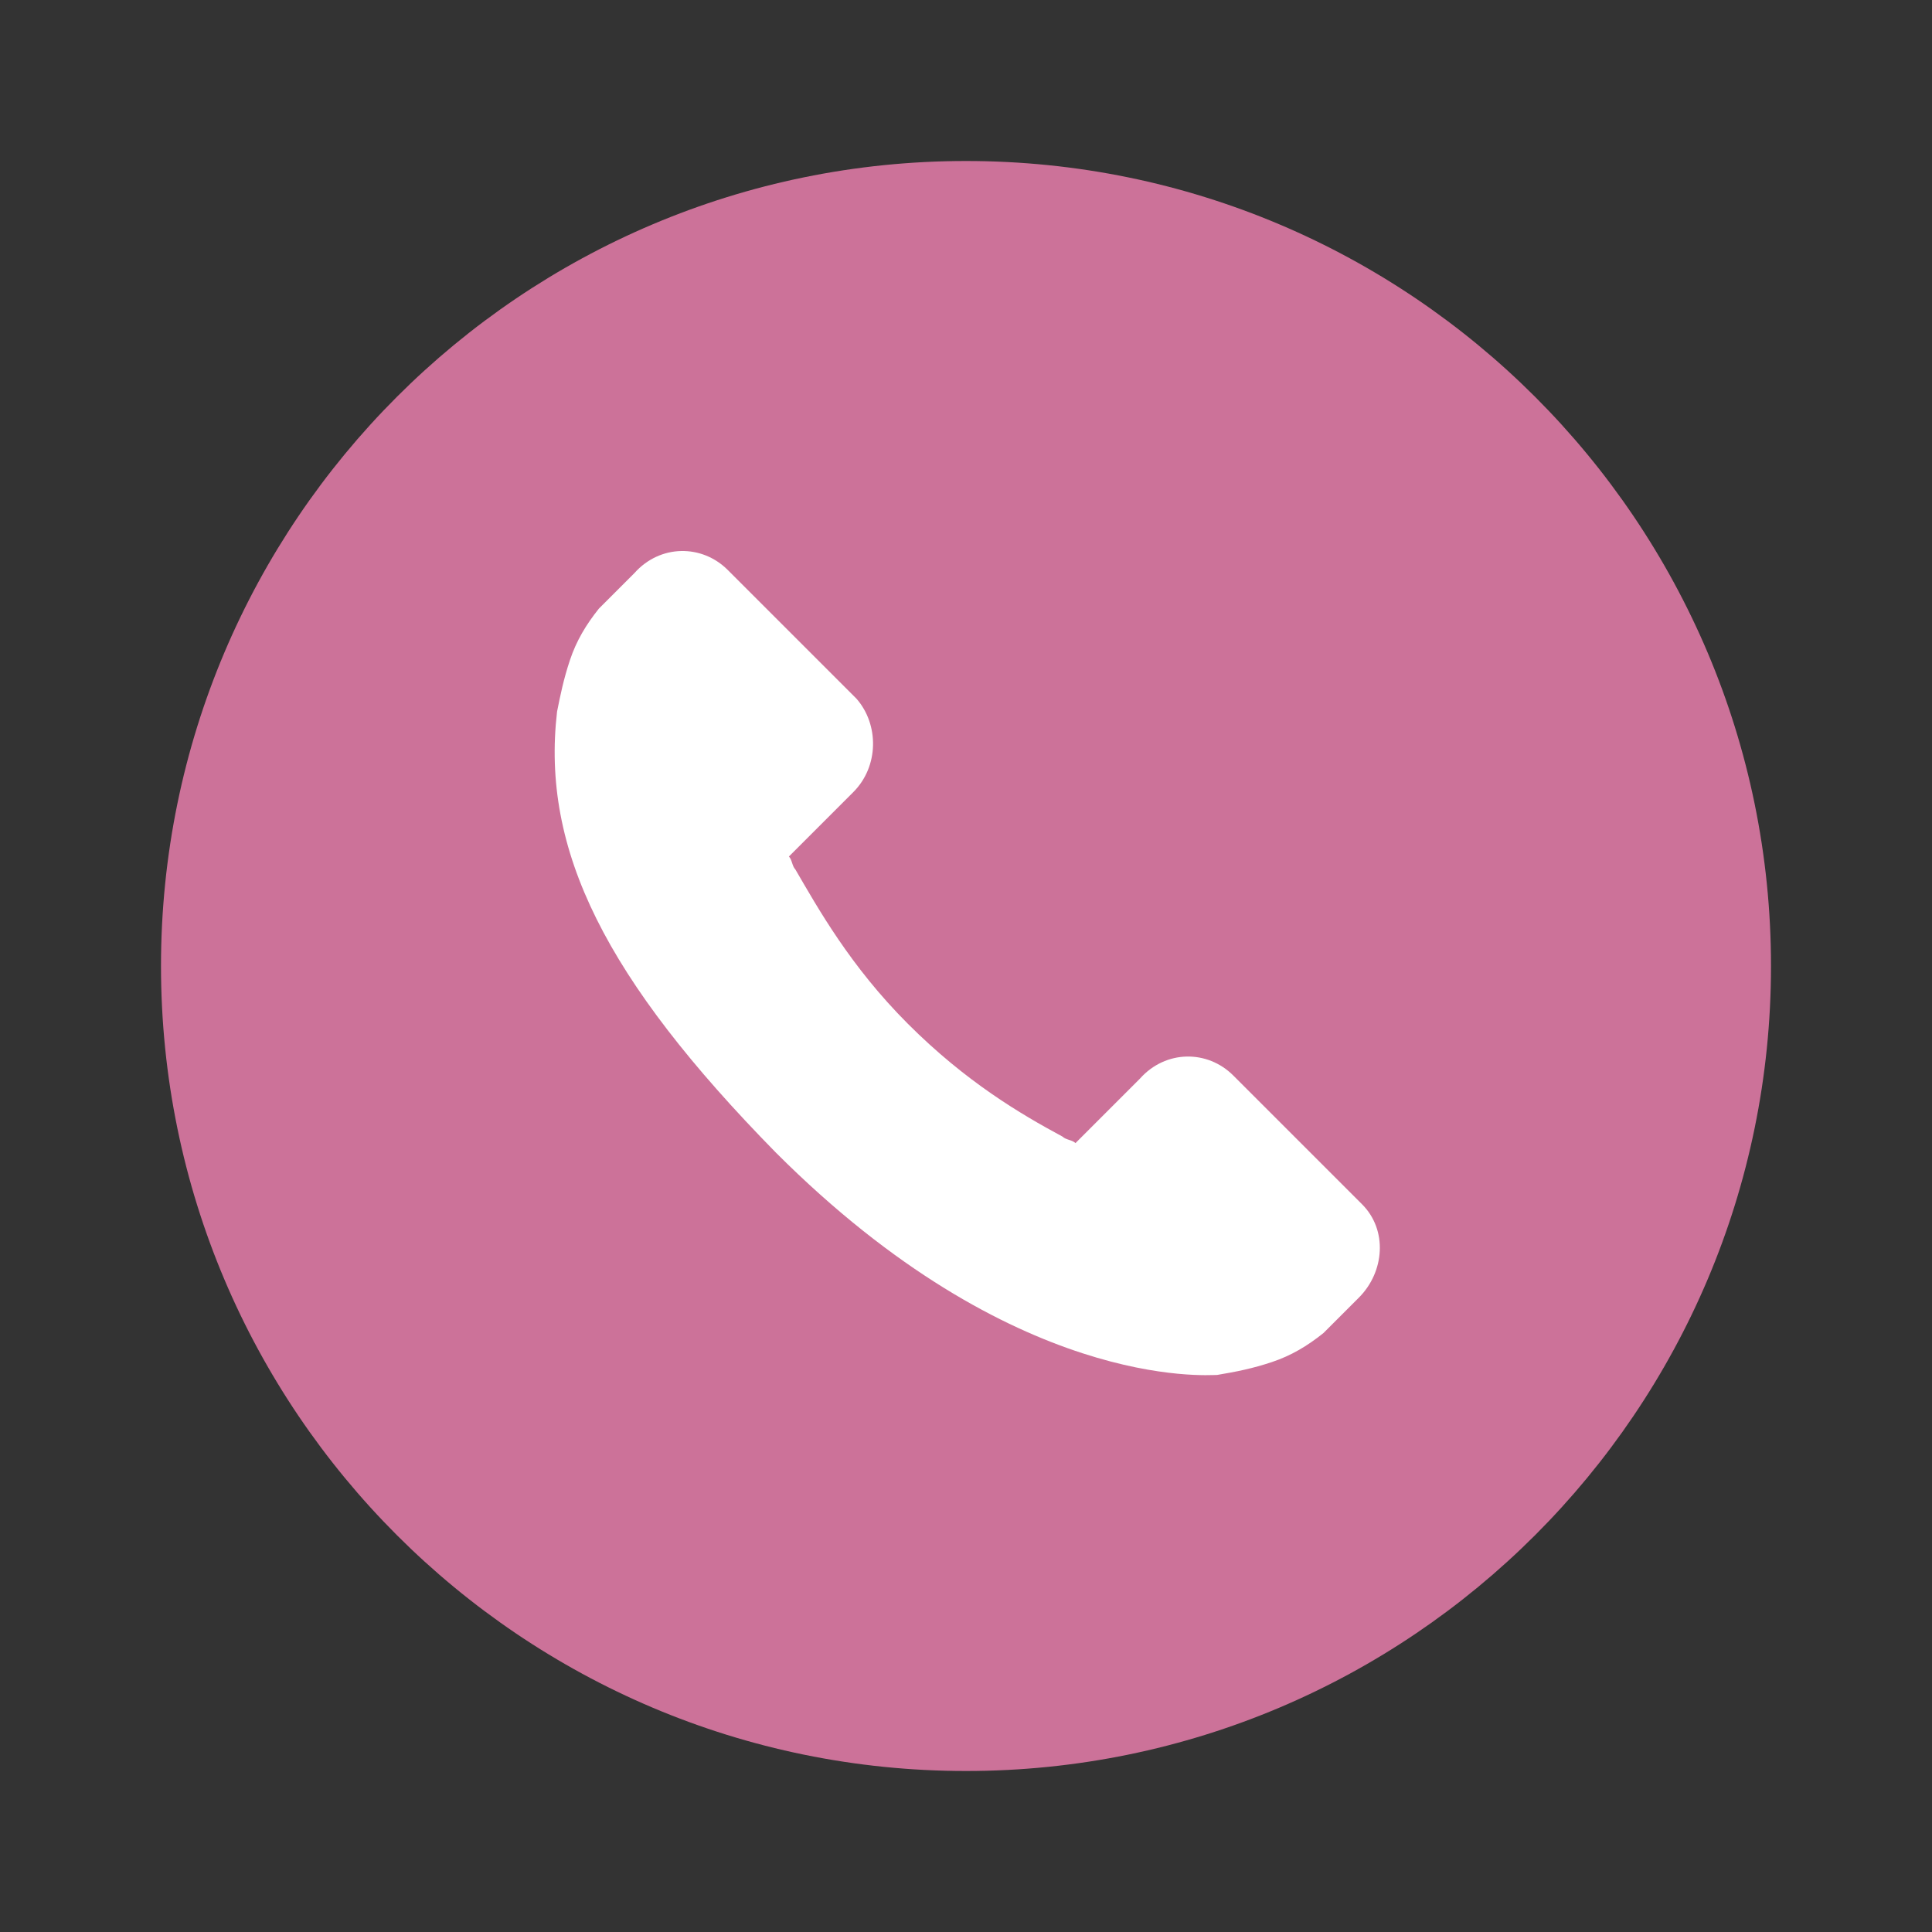 <?xml version="1.0" encoding="utf-8"?>
<!-- Generator: Adobe Illustrator 24.2.0, SVG Export Plug-In . SVG Version: 6.00 Build 0)  -->
<svg version="1.1" id="Layer_1" xmlns="http://www.w3.org/2000/svg" xmlns:xlink="http://www.w3.org/1999/xlink" x="0px" y="0px"
	 viewBox="0 0 60 60" enable-background="new 0 0 60 60" xml:space="preserve">
<rect x="0" y="0" width="60" height="60" fill="#333333" stroke="none"/>
<circle fill="#FFFFFF" cx="30" cy="30" r="23.4"/>
<path fill="#CC7299" d="M30,5C16.2,5,5,16.2,5,30s11.2,25,25,25s25-11.2,25-25S43.8,5,30,5z"/>
<g>
	<g>
		<path fill="#FFFFFF" d="M42.3,37.4l-4-4c-0.8-0.8-2.1-0.8-2.9,0.1l-2,2c-0.1-0.1-0.3-0.1-0.4-0.2c-1.3-0.7-3-1.7-4.8-3.5
			s-2.8-3.6-3.5-4.8c-0.1-0.1-0.1-0.3-0.2-0.4l1.3-1.3l0.7-0.7c0.8-0.8,0.8-2.1,0.1-2.9l-4-4c-0.8-0.8-2.1-0.8-2.9,0.1l-1.1,1.1l0,0
			c-0.4,0.5-0.7,1-0.9,1.6c-0.2,0.6-0.3,1.1-0.4,1.6c-0.5,4.3,1.5,8.3,6.8,13.7c7.4,7.4,13.4,6.9,13.7,6.9c0.6-0.1,1.1-0.2,1.7-0.4
			c0.6-0.2,1.1-0.5,1.6-0.9l0,0l1.1-1.1C43,39.5,43.1,38.2,42.3,37.4z"/>
	</g>
</g>
</svg>

